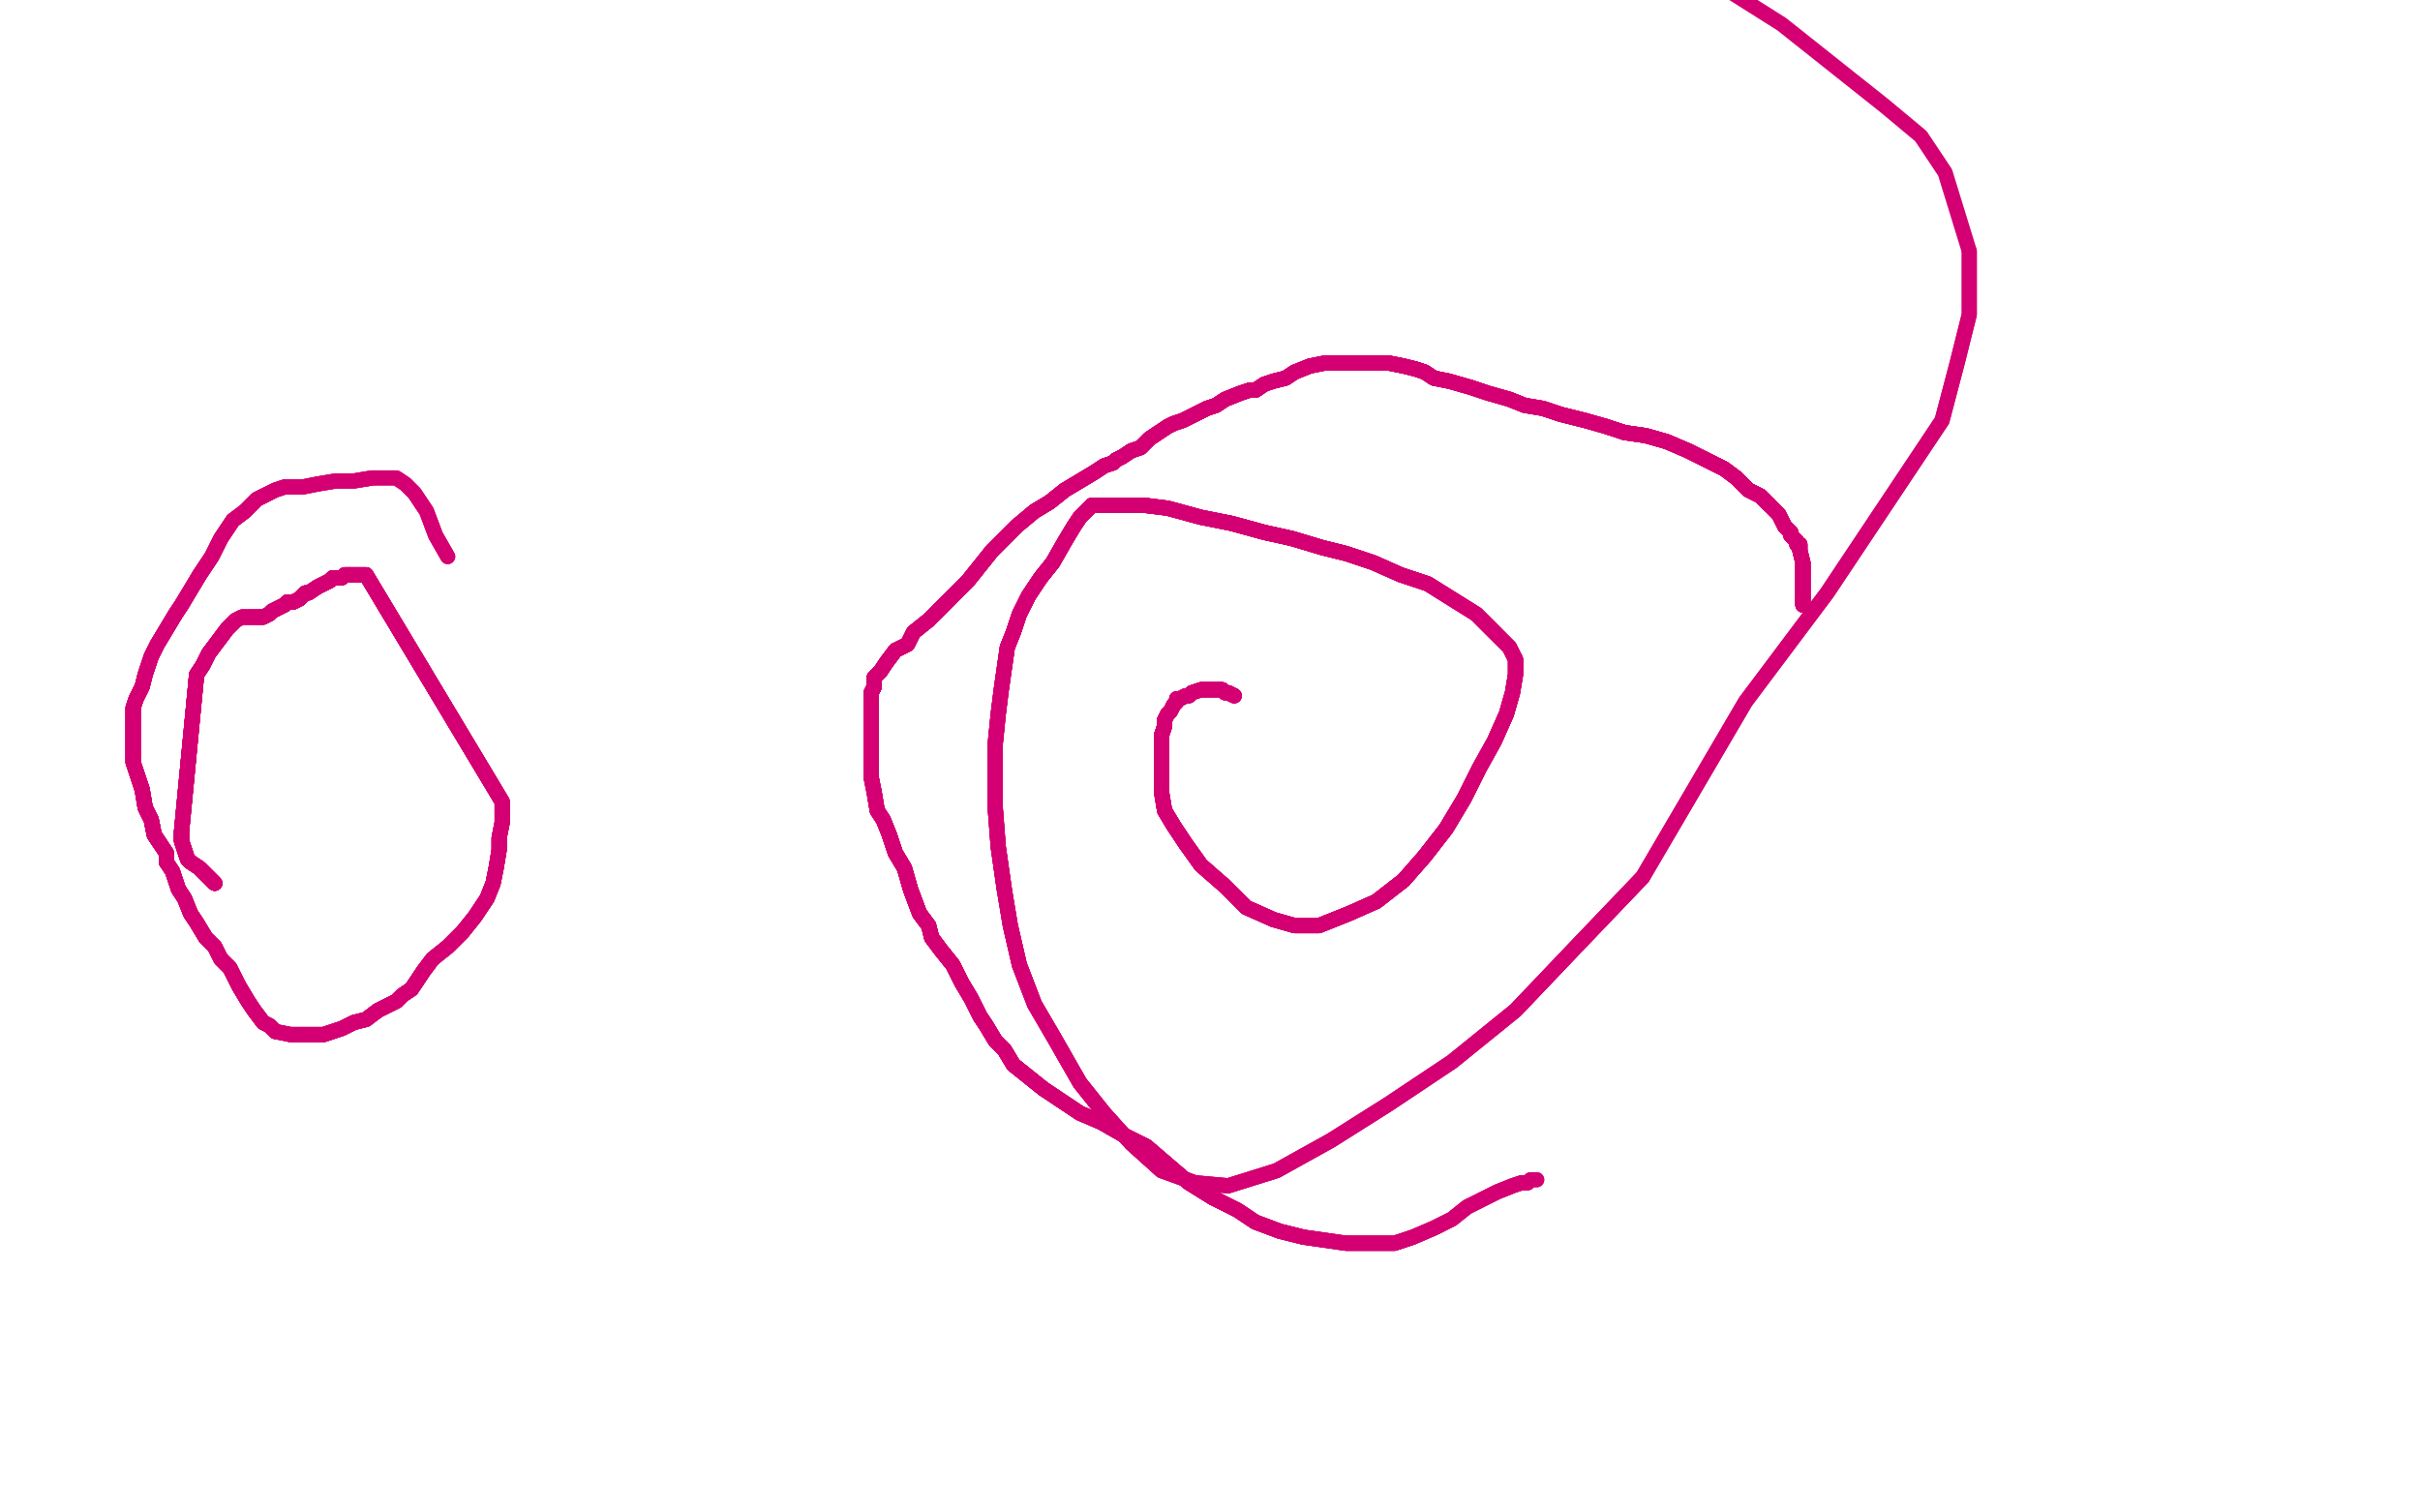 <?xml version="1.0" standalone="no"?>
<!DOCTYPE svg PUBLIC "-//W3C//DTD SVG 1.1//EN"
"http://www.w3.org/Graphics/SVG/1.1/DTD/svg11.dtd">

<svg width="800" height="500" version="1.1" xmlns="http://www.w3.org/2000/svg" xmlns:xlink="http://www.w3.org/1999/xlink" style="stroke-antialiasing: false"><desc>This SVG has been created on https://colorillo.com/</desc><rect x='0' y='0' width='800' height='500' style='fill: rgb(255,255,255); stroke-width:0' /><polyline points="71,292 69,290 68,289 66,287 63,285 62,284 61,281" style="fill: none; stroke: #d40073; stroke-width: 5; stroke-linejoin: round; stroke-linecap: round; stroke-antialiasing: false; stroke-antialias: 0; opacity: 1.0"/>
<polyline points="71,292 69,290 68,289 66,287 63,285 62,284 61,281 60,278 60,277" style="fill: none; stroke: #d40073; stroke-width: 5; stroke-linejoin: round; stroke-linecap: round; stroke-antialiasing: false; stroke-antialias: 0; opacity: 1.0"/>
<polyline points="71,292 69,290 68,289 66,287 63,285 62,284 61,281 60,278 60,277 60,275 65,223" style="fill: none; stroke: #d40073; stroke-width: 5; stroke-linejoin: round; stroke-linecap: round; stroke-antialiasing: false; stroke-antialias: 0; opacity: 1.0"/>
<polyline points="71,292 69,290 68,289 66,287 63,285 62,284 61,281 60,278 60,277 60,275 65,223 67,220 69,216 72,212 75,208 77,206 78,205 80,204" style="fill: none; stroke: #d40073; stroke-width: 5; stroke-linejoin: round; stroke-linecap: round; stroke-antialiasing: false; stroke-antialias: 0; opacity: 1.0"/>
<polyline points="71,292 69,290 68,289 66,287 63,285 62,284 61,281 60,278 60,277 60,275 65,223 67,220 69,216 72,212 75,208 77,206 78,205 80,204 81,204 82,204 83,204 84,204 85,204 86,204 87,204" style="fill: none; stroke: #d40073; stroke-width: 5; stroke-linejoin: round; stroke-linecap: round; stroke-antialiasing: false; stroke-antialias: 0; opacity: 1.0"/>
<polyline points="71,292 69,290 68,289 66,287 63,285 62,284 61,281 60,278 60,277 60,275 65,223 67,220 69,216 72,212 75,208 77,206 78,205 80,204 81,204 82,204 83,204 84,204 85,204 86,204 87,204 89,203 90,202 92,201 94,200 95,199 97,199 99,198 101,196 102,196" style="fill: none; stroke: #d40073; stroke-width: 5; stroke-linejoin: round; stroke-linecap: round; stroke-antialiasing: false; stroke-antialias: 0; opacity: 1.0"/>
<polyline points="71,292 69,290 68,289 66,287 63,285 62,284 61,281 60,278 60,277 60,275 65,223 67,220 69,216 72,212 75,208 77,206 78,205 80,204 81,204 82,204 83,204 84,204 85,204 86,204 87,204 89,203 90,202 92,201 94,200 95,199 97,199 99,198 101,196 102,196 105,194 107,193 109,192 110,191 113,191 114,190 115,190 116,190" style="fill: none; stroke: #d40073; stroke-width: 5; stroke-linejoin: round; stroke-linecap: round; stroke-antialiasing: false; stroke-antialias: 0; opacity: 1.0"/>
<polyline points="71,292 69,290 68,289 66,287 63,285 62,284 61,281 60,278 60,277 60,275 65,223 67,220 69,216 72,212 75,208 77,206 78,205 80,204 81,204 82,204 83,204 84,204 85,204 86,204 87,204 89,203 90,202 92,201 94,200 95,199 97,199 99,198 101,196 102,196 105,194 107,193 109,192 110,191 113,191 114,190 115,190 116,190 117,190 118,190 120,190 121,190 166,265" style="fill: none; stroke: #d40073; stroke-width: 5; stroke-linejoin: round; stroke-linecap: round; stroke-antialiasing: false; stroke-antialias: 0; opacity: 1.0"/>
<polyline points="61,281 60,278 60,277 60,275 65,223 67,220 69,216 72,212 75,208 77,206 78,205 80,204 81,204 82,204 83,204 84,204 85,204 86,204 87,204 89,203 90,202 92,201 94,200 95,199 97,199 99,198 101,196 102,196 105,194 107,193 109,192 110,191 113,191 114,190 115,190 116,190 117,190 118,190 120,190 121,190 166,265 166,272 165,277 165,281 164,287 163,292 161,297" style="fill: none; stroke: #d40073; stroke-width: 5; stroke-linejoin: round; stroke-linecap: round; stroke-antialiasing: false; stroke-antialias: 0; opacity: 1.0"/>
<polyline points="83,204 84,204 85,204 86,204 87,204 89,203 90,202 92,201 94,200 95,199 97,199 99,198 101,196 102,196 105,194 107,193 109,192 110,191 113,191 114,190 115,190 116,190 117,190 118,190 120,190 121,190 166,265 166,272 165,277 165,281 164,287 163,292 161,297 157,303 153,308 148,313 143,317 140,321 138,324 136,327 133,329 131,331 129,332" style="fill: none; stroke: #d40073; stroke-width: 5; stroke-linejoin: round; stroke-linecap: round; stroke-antialiasing: false; stroke-antialias: 0; opacity: 1.0"/>
<polyline points="87,204 89,203 90,202 92,201 94,200 95,199 97,199 99,198 101,196 102,196 105,194 107,193 109,192 110,191 113,191 114,190 115,190 116,190 117,190 118,190 120,190 121,190 166,265 166,272 165,277 165,281 164,287 163,292 161,297 157,303 153,308 148,313 143,317 140,321 138,324 136,327 133,329 131,331 129,332 125,334 121,337 117,338 113,340 110,341 107,342 104,342 100,342 96,342" style="fill: none; stroke: #d40073; stroke-width: 5; stroke-linejoin: round; stroke-linecap: round; stroke-antialiasing: false; stroke-antialias: 0; opacity: 1.0"/>
<polyline points="109,192 110,191 113,191 114,190 115,190 116,190 117,190 118,190 120,190 121,190 166,265 166,272 165,277 165,281 164,287 163,292 161,297 157,303 153,308 148,313 143,317 140,321 138,324 136,327 133,329 131,331 129,332 125,334 121,337 117,338 113,340 110,341 107,342 104,342 100,342 96,342 91,341 89,339 87,338 84,334 82,331 79,326 76,320 73,317" style="fill: none; stroke: #d40073; stroke-width: 5; stroke-linejoin: round; stroke-linecap: round; stroke-antialiasing: false; stroke-antialias: 0; opacity: 1.0"/>
<polyline points="115,190 116,190 117,190 118,190 120,190 121,190 166,265 166,272 165,277 165,281 164,287 163,292 161,297 157,303 153,308 148,313 143,317 140,321 138,324 136,327 133,329 131,331 129,332 125,334 121,337 117,338 113,340 110,341 107,342 104,342 100,342 96,342 91,341 89,339 87,338 84,334 82,331 79,326 76,320 73,317 71,313 68,310 65,305 63,302 61,297 59,294 58,291 57,288" style="fill: none; stroke: #d40073; stroke-width: 5; stroke-linejoin: round; stroke-linecap: round; stroke-antialiasing: false; stroke-antialias: 0; opacity: 1.0"/>
<polyline points="153,308 148,313 143,317 140,321 138,324 136,327 133,329 131,331 129,332 125,334 121,337 117,338 113,340 110,341 107,342 104,342 100,342 96,342 91,341 89,339 87,338 84,334 82,331 79,326 76,320 73,317 71,313 68,310 65,305 63,302 61,297 59,294 58,291 57,288 55,285 55,282 53,279 51,276 50,271 48,267 47,261 46,258 45,255" style="fill: none; stroke: #d40073; stroke-width: 5; stroke-linejoin: round; stroke-linecap: round; stroke-antialiasing: false; stroke-antialias: 0; opacity: 1.0"/>
<polyline points="138,324 136,327 133,329 131,331 129,332 125,334 121,337 117,338 113,340 110,341 107,342 104,342 100,342 96,342 91,341 89,339 87,338 84,334 82,331 79,326 76,320 73,317 71,313 68,310 65,305 63,302 61,297 59,294 58,291 57,288 55,285 55,282 53,279 51,276 50,271 48,267 47,261 46,258 45,255 44,252 44,249 44,246 44,244 44,241 44,238 44,236 44,234 45,231" style="fill: none; stroke: #d40073; stroke-width: 5; stroke-linejoin: round; stroke-linecap: round; stroke-antialiasing: false; stroke-antialias: 0; opacity: 1.0"/>
<polyline points="91,341 89,339 87,338 84,334 82,331 79,326 76,320 73,317 71,313 68,310 65,305 63,302 61,297 59,294 58,291 57,288 55,285 55,282 53,279 51,276 50,271 48,267 47,261 46,258 45,255 44,252 44,249 44,246 44,244 44,241 44,238 44,236 44,234 45,231 46,229 47,227 48,223 49,220 50,217 52,213 55,208 58,203 60,200" style="fill: none; stroke: #d40073; stroke-width: 5; stroke-linejoin: round; stroke-linecap: round; stroke-antialiasing: false; stroke-antialias: 0; opacity: 1.0"/>
<polyline points="82,331 79,326 76,320 73,317 71,313 68,310 65,305 63,302 61,297 59,294 58,291 57,288 55,285 55,282 53,279 51,276 50,271 48,267 47,261 46,258 45,255 44,252 44,249 44,246 44,244 44,241 44,238 44,236 44,234 45,231 46,229 47,227 48,223 49,220 50,217 52,213 55,208 58,203 60,200 63,195 66,190 70,184 73,178 77,172 81,169 83,167 85,165 87,164" style="fill: none; stroke: #d40073; stroke-width: 5; stroke-linejoin: round; stroke-linecap: round; stroke-antialiasing: false; stroke-antialias: 0; opacity: 1.0"/>
<polyline points="55,285 55,282 53,279 51,276 50,271 48,267 47,261 46,258 45,255 44,252 44,249 44,246 44,244 44,241 44,238 44,236 44,234 45,231 46,229 47,227 48,223 49,220 50,217 52,213 55,208 58,203 60,200 63,195 66,190 70,184 73,178 77,172 81,169 83,167 85,165 87,164 89,163 91,162 94,161 100,161 105,160 111,159 117,159 123,158" style="fill: none; stroke: #d40073; stroke-width: 5; stroke-linejoin: round; stroke-linecap: round; stroke-antialiasing: false; stroke-antialias: 0; opacity: 1.0"/>
<polyline points="53,279 51,276 50,271 48,267 47,261 46,258 45,255 44,252 44,249 44,246 44,244 44,241 44,238 44,236 44,234 45,231 46,229 47,227 48,223 49,220 50,217 52,213 55,208 58,203 60,200 63,195 66,190 70,184 73,178 77,172 81,169 83,167 85,165 87,164 89,163 91,162 94,161 100,161 105,160 111,159 117,159 123,158 127,158 131,158 134,160 137,163 141,169 144,177 148,184" style="fill: none; stroke: #d40073; stroke-width: 5; stroke-linejoin: round; stroke-linecap: round; stroke-antialiasing: false; stroke-antialias: 0; opacity: 1.0"/>
<polyline points="53,279 51,276 50,271 48,267 47,261 46,258 45,255 44,252 44,249 44,246 44,244 44,241 44,238 44,236 44,234 45,231 46,229 47,227 48,223 49,220 50,217 52,213 55,208 58,203 60,200 63,195 66,190 70,184 73,178 77,172 81,169 83,167 85,165 87,164 89,163 91,162 94,161 100,161 105,160 111,159 117,159 123,158 127,158 131,158 134,160 137,163 141,169 144,177 148,184" style="fill: none; stroke: #d40073; stroke-width: 5; stroke-linejoin: round; stroke-linecap: round; stroke-antialiasing: false; stroke-antialias: 0; opacity: 1.0"/>
<polyline points="408,230 406,229 405,229 404,228 401,228 400,228 397,228" style="fill: none; stroke: #d40073; stroke-width: 5; stroke-linejoin: round; stroke-linecap: round; stroke-antialiasing: false; stroke-antialias: 0; opacity: 1.0"/>
<polyline points="408,230 406,229 405,229 404,228 401,228 400,228 397,228 394,229 393,230 392,230 390,231 389,231 389,232 388,233" style="fill: none; stroke: #d40073; stroke-width: 5; stroke-linejoin: round; stroke-linecap: round; stroke-antialiasing: false; stroke-antialias: 0; opacity: 1.0"/>
<polyline points="408,230 406,229 405,229 404,228 401,228 400,228 397,228 394,229 393,230 392,230 390,231 389,231 389,232 388,233 387,235 386,236 385,238 385,240 384,243 384,246 384,249 384,253 384,257" style="fill: none; stroke: #d40073; stroke-width: 5; stroke-linejoin: round; stroke-linecap: round; stroke-antialiasing: false; stroke-antialias: 0; opacity: 1.0"/>
<polyline points="408,230 406,229 405,229 404,228 401,228 400,228 397,228 394,229 393,230 392,230 390,231 389,231 389,232 388,233 387,235 386,236 385,238 385,240 384,243 384,246 384,249 384,253 384,257 384,262 385,268 388,273 392,279 397,286 405,293 412,300 421,304" style="fill: none; stroke: #d40073; stroke-width: 5; stroke-linejoin: round; stroke-linecap: round; stroke-antialiasing: false; stroke-antialias: 0; opacity: 1.0"/>
<polyline points="408,230 406,229 405,229 404,228 401,228 400,228 397,228 394,229 393,230 392,230 390,231 389,231 389,232 388,233 387,235 386,236 385,238 385,240 384,243 384,246 384,249 384,253 384,257 384,262 385,268 388,273 392,279 397,286 405,293 412,300 421,304 428,306 436,306 446,302 455,298 464,291 471,283 478,274 484,264 489,254" style="fill: none; stroke: #d40073; stroke-width: 5; stroke-linejoin: round; stroke-linecap: round; stroke-antialiasing: false; stroke-antialias: 0; opacity: 1.0"/>
<polyline points="408,230 406,229 405,229 404,228 401,228 400,228 397,228 394,229 393,230 392,230 390,231 389,231 389,232 388,233 387,235 386,236 385,238 385,240 384,243 384,246 384,249 384,253 384,257 384,262 385,268 388,273 392,279 397,286 405,293 412,300 421,304 428,306 436,306 446,302 455,298 464,291 471,283 478,274 484,264 489,254 494,245 498,236 500,229 501,223 501,218 499,214 494,209 488,203" style="fill: none; stroke: #d40073; stroke-width: 5; stroke-linejoin: round; stroke-linecap: round; stroke-antialiasing: false; stroke-antialias: 0; opacity: 1.0"/>
<polyline points="387,235 386,236 385,238 385,240 384,243 384,246 384,249 384,253 384,257 384,262 385,268 388,273 392,279 397,286 405,293 412,300 421,304 428,306 436,306 446,302 455,298 464,291 471,283 478,274 484,264 489,254 494,245 498,236 500,229 501,223 501,218 499,214 494,209 488,203 480,198 472,193 463,190 454,186 445,183 437,181 427,178 418,176 407,173" style="fill: none; stroke: #d40073; stroke-width: 5; stroke-linejoin: round; stroke-linecap: round; stroke-antialiasing: false; stroke-antialias: 0; opacity: 1.0"/>
<polyline points="385,238 385,240 384,243 384,246 384,249 384,253 384,257 384,262 385,268 388,273 392,279 397,286 405,293 412,300 421,304 428,306 436,306 446,302 455,298 464,291 471,283 478,274 484,264 489,254 494,245 498,236 500,229 501,223 501,218 499,214 494,209 488,203 480,198 472,193 463,190 454,186 445,183 437,181 427,178 418,176 407,173 397,171 386,168 378,167 372,167 366,167 363,167 361,167 359,169" style="fill: none; stroke: #d40073; stroke-width: 5; stroke-linejoin: round; stroke-linecap: round; stroke-antialiasing: false; stroke-antialias: 0; opacity: 1.0"/>
<polyline points="421,304 428,306 436,306 446,302 455,298 464,291 471,283 478,274 484,264 489,254 494,245 498,236 500,229 501,223 501,218 499,214 494,209 488,203 480,198 472,193 463,190 454,186 445,183 437,181 427,178 418,176 407,173 397,171 386,168 378,167 372,167 366,167 363,167 361,167 359,169 357,171 355,174 352,179 348,186 344,191 340,197 337,203 335,209" style="fill: none; stroke: #d40073; stroke-width: 5; stroke-linejoin: round; stroke-linecap: round; stroke-antialiasing: false; stroke-antialias: 0; opacity: 1.0"/>
<polyline points="455,298 464,291 471,283 478,274 484,264 489,254 494,245 498,236 500,229 501,223 501,218 499,214 494,209 488,203 480,198 472,193 463,190 454,186 445,183 437,181 427,178 418,176 407,173 397,171 386,168 378,167 372,167 366,167 363,167 361,167 359,169 357,171 355,174 352,179 348,186 344,191 340,197 337,203 335,209 333,214 332,221 331,228 330,236 329,246 329,256 329,267 330,280 332,294" style="fill: none; stroke: #d40073; stroke-width: 5; stroke-linejoin: round; stroke-linecap: round; stroke-antialiasing: false; stroke-antialias: 0; opacity: 1.0"/>
<polyline points="494,209 488,203 480,198 472,193 463,190 454,186 445,183 437,181 427,178 418,176 407,173 397,171 386,168 378,167 372,167 366,167 363,167 361,167 359,169 357,171 355,174 352,179 348,186 344,191 340,197 337,203 335,209 333,214 332,221 331,228 330,236 329,246 329,256 329,267 330,280 332,294 334,306 337,319 342,332 349,344 357,358 365,368 374,378 384,387" style="fill: none; stroke: #d40073; stroke-width: 5; stroke-linejoin: round; stroke-linecap: round; stroke-antialiasing: false; stroke-antialias: 0; opacity: 1.0"/>
<polyline points="445,183 437,181 427,178 418,176 407,173 397,171 386,168 378,167 372,167 366,167 363,167 361,167 359,169 357,171 355,174 352,179 348,186 344,191 340,197 337,203 335,209 333,214 332,221 331,228 330,236 329,246 329,256 329,267 330,280 332,294 334,306 337,319 342,332 349,344 357,358 365,368 374,378 384,387 395,391 406,392 422,387 440,377 459,365 480,351 501,334 521,313 543,290" style="fill: none; stroke: #d40073; stroke-width: 5; stroke-linejoin: round; stroke-linecap: round; stroke-antialiasing: false; stroke-antialias: 0; opacity: 1.0"/>
<polyline points="363,167 361,167 359,169 357,171 355,174 352,179 348,186 344,191 340,197 337,203 335,209 333,214 332,221 331,228 330,236 329,246 329,256 329,267 330,280 332,294 334,306 337,319 342,332 349,344 357,358 365,368 374,378 384,387 395,391 406,392 422,387 440,377 459,365 480,351 501,334 521,313 543,290 560,261 577,232 604,196 642,139 647,120 651,104 651,92 651,83" style="fill: none; stroke: #d40073; stroke-width: 5; stroke-linejoin: round; stroke-linecap: round; stroke-antialiasing: false; stroke-antialias: 0; opacity: 1.0"/>
<polyline points="359,169 357,171 355,174 352,179 348,186 344,191 340,197 337,203 335,209 333,214 332,221 331,228 330,236 329,246 329,256 329,267 330,280 332,294 334,306 337,319 342,332 349,344 357,358 365,368 374,378 384,387 395,391 406,392 422,387 440,377 459,365 480,351 501,334 521,313 543,290 560,261 577,232 604,196 642,139 647,120 651,104 651,92 651,83 647,70 643,57 635,45 623,35 589,8 570,-4" style="fill: none; stroke: #d40073; stroke-width: 5; stroke-linejoin: round; stroke-linecap: round; stroke-antialiasing: false; stroke-antialias: 0; opacity: 1.0"/>
<polyline points="596,200 596,199 596,198 596,197 596,196 596,192 596,189 596,186" style="fill: none; stroke: #d40073; stroke-width: 5; stroke-linejoin: round; stroke-linecap: round; stroke-antialiasing: false; stroke-antialias: 0; opacity: 1.0"/>
<polyline points="596,200 596,199 596,198 596,197 596,196 596,192 596,189 596,186 595,182 595,180 594,180 594,179 592,177 592,176 590,174" style="fill: none; stroke: #d40073; stroke-width: 5; stroke-linejoin: round; stroke-linecap: round; stroke-antialiasing: false; stroke-antialias: 0; opacity: 1.0"/>
<polyline points="596,200 596,199 596,198 596,197 596,196 596,192 596,189 596,186 595,182 595,180 594,180 594,179 592,177 592,176 590,174 588,170 585,167 582,164 578,162 574,158 570,155 564,152 558,149" style="fill: none; stroke: #d40073; stroke-width: 5; stroke-linejoin: round; stroke-linecap: round; stroke-antialiasing: false; stroke-antialias: 0; opacity: 1.0"/>
<polyline points="596,200 596,199 596,198 596,197 596,196 596,192 596,189 596,186 595,182 595,180 594,180 594,179 592,177 592,176 590,174 588,170 585,167 582,164 578,162 574,158 570,155 564,152 558,149 551,146 544,144 537,143 531,141 524,139 516,137 510,135 504,134 499,132" style="fill: none; stroke: #d40073; stroke-width: 5; stroke-linejoin: round; stroke-linecap: round; stroke-antialiasing: false; stroke-antialias: 0; opacity: 1.0"/>
<polyline points="596,200 596,199 596,198 596,197 596,196 596,192 596,189 596,186 595,182 595,180 594,180 594,179 592,177 592,176 590,174 588,170 585,167 582,164 578,162 574,158 570,155 564,152 558,149 551,146 544,144 537,143 531,141 524,139 516,137 510,135 504,134 499,132 492,130 486,128 479,126 474,125 471,123 468,122 464,121 459,120 455,120" style="fill: none; stroke: #d40073; stroke-width: 5; stroke-linejoin: round; stroke-linecap: round; stroke-antialiasing: false; stroke-antialias: 0; opacity: 1.0"/>
<polyline points="596,200 596,199 596,198 596,197 596,196 596,192 596,189 596,186 595,182 595,180 594,180 594,179 592,177 592,176 590,174 588,170 585,167 582,164 578,162 574,158 570,155 564,152 558,149 551,146 544,144 537,143 531,141 524,139 516,137 510,135 504,134 499,132 492,130 486,128 479,126 474,125 471,123 468,122 464,121 459,120 455,120 451,120 448,120 445,120 441,120 438,120 433,121 428,123 425,125 421,126" style="fill: none; stroke: #d40073; stroke-width: 5; stroke-linejoin: round; stroke-linecap: round; stroke-antialiasing: false; stroke-antialias: 0; opacity: 1.0"/>
<polyline points="585,167 582,164 578,162 574,158 570,155 564,152 558,149 551,146 544,144 537,143 531,141 524,139 516,137 510,135 504,134 499,132 492,130 486,128 479,126 474,125 471,123 468,122 464,121 459,120 455,120 451,120 448,120 445,120 441,120 438,120 433,121 428,123 425,125 421,126 418,127 415,129 413,129 410,130 405,132 402,134 399,135 395,137" style="fill: none; stroke: #d40073; stroke-width: 5; stroke-linejoin: round; stroke-linecap: round; stroke-antialiasing: false; stroke-antialias: 0; opacity: 1.0"/>
<polyline points="585,167 582,164 578,162 574,158 570,155 564,152 558,149 551,146 544,144 537,143 531,141 524,139 516,137 510,135 504,134 499,132 492,130 486,128 479,126 474,125 471,123 468,122 464,121 459,120 455,120 451,120 448,120 445,120 441,120 438,120 433,121 428,123 425,125 421,126 418,127 415,129 413,129 410,130 405,132 402,134 399,135 395,137 393,138 391,139 388,140 386,141 383,143 380,145 377,148 374,149" style="fill: none; stroke: #d40073; stroke-width: 5; stroke-linejoin: round; stroke-linecap: round; stroke-antialiasing: false; stroke-antialias: 0; opacity: 1.0"/>
<polyline points="479,126 474,125 471,123 468,122 464,121 459,120 455,120 451,120 448,120 445,120 441,120 438,120 433,121 428,123 425,125 421,126 418,127 415,129 413,129 410,130 405,132 402,134 399,135 395,137 393,138 391,139 388,140 386,141 383,143 380,145 377,148 374,149 371,151 369,152 368,153 365,154 362,156 357,159 352,162 347,166 342,169" style="fill: none; stroke: #d40073; stroke-width: 5; stroke-linejoin: round; stroke-linecap: round; stroke-antialiasing: false; stroke-antialias: 0; opacity: 1.0"/>
<polyline points="479,126 474,125 471,123 468,122 464,121 459,120 455,120 451,120 448,120 445,120 441,120 438,120 433,121 428,123 425,125 421,126 418,127 415,129 413,129 410,130 405,132 402,134 399,135 395,137 393,138 391,139 388,140 386,141 383,143 380,145 377,148 374,149 371,151 369,152 368,153 365,154 362,156 357,159 352,162 347,166 342,169 336,174 328,182 320,192 312,200 307,205 302,209 300,213 296,215" style="fill: none; stroke: #d40073; stroke-width: 5; stroke-linejoin: round; stroke-linecap: round; stroke-antialiasing: false; stroke-antialias: 0; opacity: 1.0"/>
<polyline points="418,127 415,129 413,129 410,130 405,132 402,134 399,135 395,137 393,138 391,139 388,140 386,141 383,143 380,145 377,148 374,149 371,151 369,152 368,153 365,154 362,156 357,159 352,162 347,166 342,169 336,174 328,182 320,192 312,200 307,205 302,209 300,213 296,215 293,219 291,222 289,224 289,227 288,229 288,232 288,236 288,239 288,242" style="fill: none; stroke: #d40073; stroke-width: 5; stroke-linejoin: round; stroke-linecap: round; stroke-antialiasing: false; stroke-antialias: 0; opacity: 1.0"/>
<polyline points="418,127 415,129 413,129 410,130 405,132 402,134 399,135 395,137 393,138 391,139 388,140 386,141 383,143 380,145 377,148 374,149 371,151 369,152 368,153 365,154 362,156 357,159 352,162 347,166 342,169 336,174 328,182 320,192 312,200 307,205 302,209 300,213 296,215 293,219 291,222 289,224 289,227 288,229 288,232 288,236 288,239 288,242 288,246 288,251 288,257 289,262 290,268 292,271 294,276 296,282" style="fill: none; stroke: #d40073; stroke-width: 5; stroke-linejoin: round; stroke-linecap: round; stroke-antialiasing: false; stroke-antialias: 0; opacity: 1.0"/>
<polyline points="371,151 369,152 368,153 365,154 362,156 357,159 352,162 347,166 342,169 336,174 328,182 320,192 312,200 307,205 302,209 300,213 296,215 293,219 291,222 289,224 289,227 288,229 288,232 288,236 288,239 288,242 288,246 288,251 288,257 289,262 290,268 292,271 294,276 296,282 299,287 301,294 304,302 307,306 308,310 311,314 315,319 318,325" style="fill: none; stroke: #d40073; stroke-width: 5; stroke-linejoin: round; stroke-linecap: round; stroke-antialiasing: false; stroke-antialias: 0; opacity: 1.0"/>
<polyline points="371,151 369,152 368,153 365,154 362,156 357,159 352,162 347,166 342,169 336,174 328,182 320,192 312,200 307,205 302,209 300,213 296,215 293,219 291,222 289,224 289,227 288,229 288,232 288,236 288,239 288,242 288,246 288,251 288,257 289,262 290,268 292,271 294,276 296,282 299,287 301,294 304,302 307,306 308,310 311,314 315,319 318,325 321,330 324,336 326,339 329,344 332,347 335,352 340,356 345,360" style="fill: none; stroke: #d40073; stroke-width: 5; stroke-linejoin: round; stroke-linecap: round; stroke-antialiasing: false; stroke-antialias: 0; opacity: 1.0"/>
<polyline points="296,215 293,219 291,222 289,224 289,227 288,229 288,232 288,236 288,239 288,242 288,246 288,251 288,257 289,262 290,268 292,271 294,276 296,282 299,287 301,294 304,302 307,306 308,310 311,314 315,319 318,325 321,330 324,336 326,339 329,344 332,347 335,352 340,356 345,360 351,364 357,368 364,371 371,375 379,379 386,385 393,391 401,396" style="fill: none; stroke: #d40073; stroke-width: 5; stroke-linejoin: round; stroke-linecap: round; stroke-antialiasing: false; stroke-antialias: 0; opacity: 1.0"/>
<polyline points="291,222 289,224 289,227 288,229 288,232 288,236 288,239 288,242 288,246 288,251 288,257 289,262 290,268 292,271 294,276 296,282 299,287 301,294 304,302 307,306 308,310 311,314 315,319 318,325 321,330 324,336 326,339 329,344 332,347 335,352 340,356 345,360 351,364 357,368 364,371 371,375 379,379 386,385 393,391 401,396 409,400 415,404 423,407 431,409 445,411 450,411 456,411 461,411 467,409" style="fill: none; stroke: #d40073; stroke-width: 5; stroke-linejoin: round; stroke-linecap: round; stroke-antialiasing: false; stroke-antialias: 0; opacity: 1.0"/>
<polyline points="294,276 296,282 299,287 301,294 304,302 307,306 308,310 311,314 315,319 318,325 321,330 324,336 326,339 329,344 332,347 335,352 340,356 345,360 351,364 357,368 364,371 371,375 379,379 386,385 393,391 401,396 409,400 415,404 423,407 431,409 445,411 450,411 456,411 461,411 467,409 474,406 480,403 485,399 491,396 495,394 500,392 503,391 505,391" style="fill: none; stroke: #d40073; stroke-width: 5; stroke-linejoin: round; stroke-linecap: round; stroke-antialiasing: false; stroke-antialias: 0; opacity: 1.0"/>
<polyline points="294,276 296,282 299,287 301,294 304,302 307,306 308,310 311,314 315,319 318,325 321,330 324,336 326,339 329,344 332,347 335,352 340,356 345,360 351,364 357,368 364,371 371,375 379,379 386,385 393,391 401,396 409,400 415,404 423,407 431,409 445,411 450,411 456,411 461,411 467,409 474,406 480,403 485,399 491,396 495,394 500,392 503,391 505,391 506,390 508,390" style="fill: none; stroke: #d40073; stroke-width: 5; stroke-linejoin: round; stroke-linecap: round; stroke-antialiasing: false; stroke-antialias: 0; opacity: 1.0"/>
<polyline points="294,276 296,282 299,287 301,294 304,302 307,306 308,310 311,314 315,319 318,325 321,330 324,336 326,339 329,344 332,347 335,352 340,356 345,360 351,364 357,368 364,371 371,375 379,379 386,385 393,391 401,396 409,400 415,404 423,407 431,409 445,411 450,411 456,411 461,411 467,409 474,406 480,403 485,399 491,396 495,394 500,392 503,391 505,391 506,390 508,390" style="fill: none; stroke: #d40073; stroke-width: 5; stroke-linejoin: round; stroke-linecap: round; stroke-antialiasing: false; stroke-antialias: 0; opacity: 1.0"/>
</svg>
